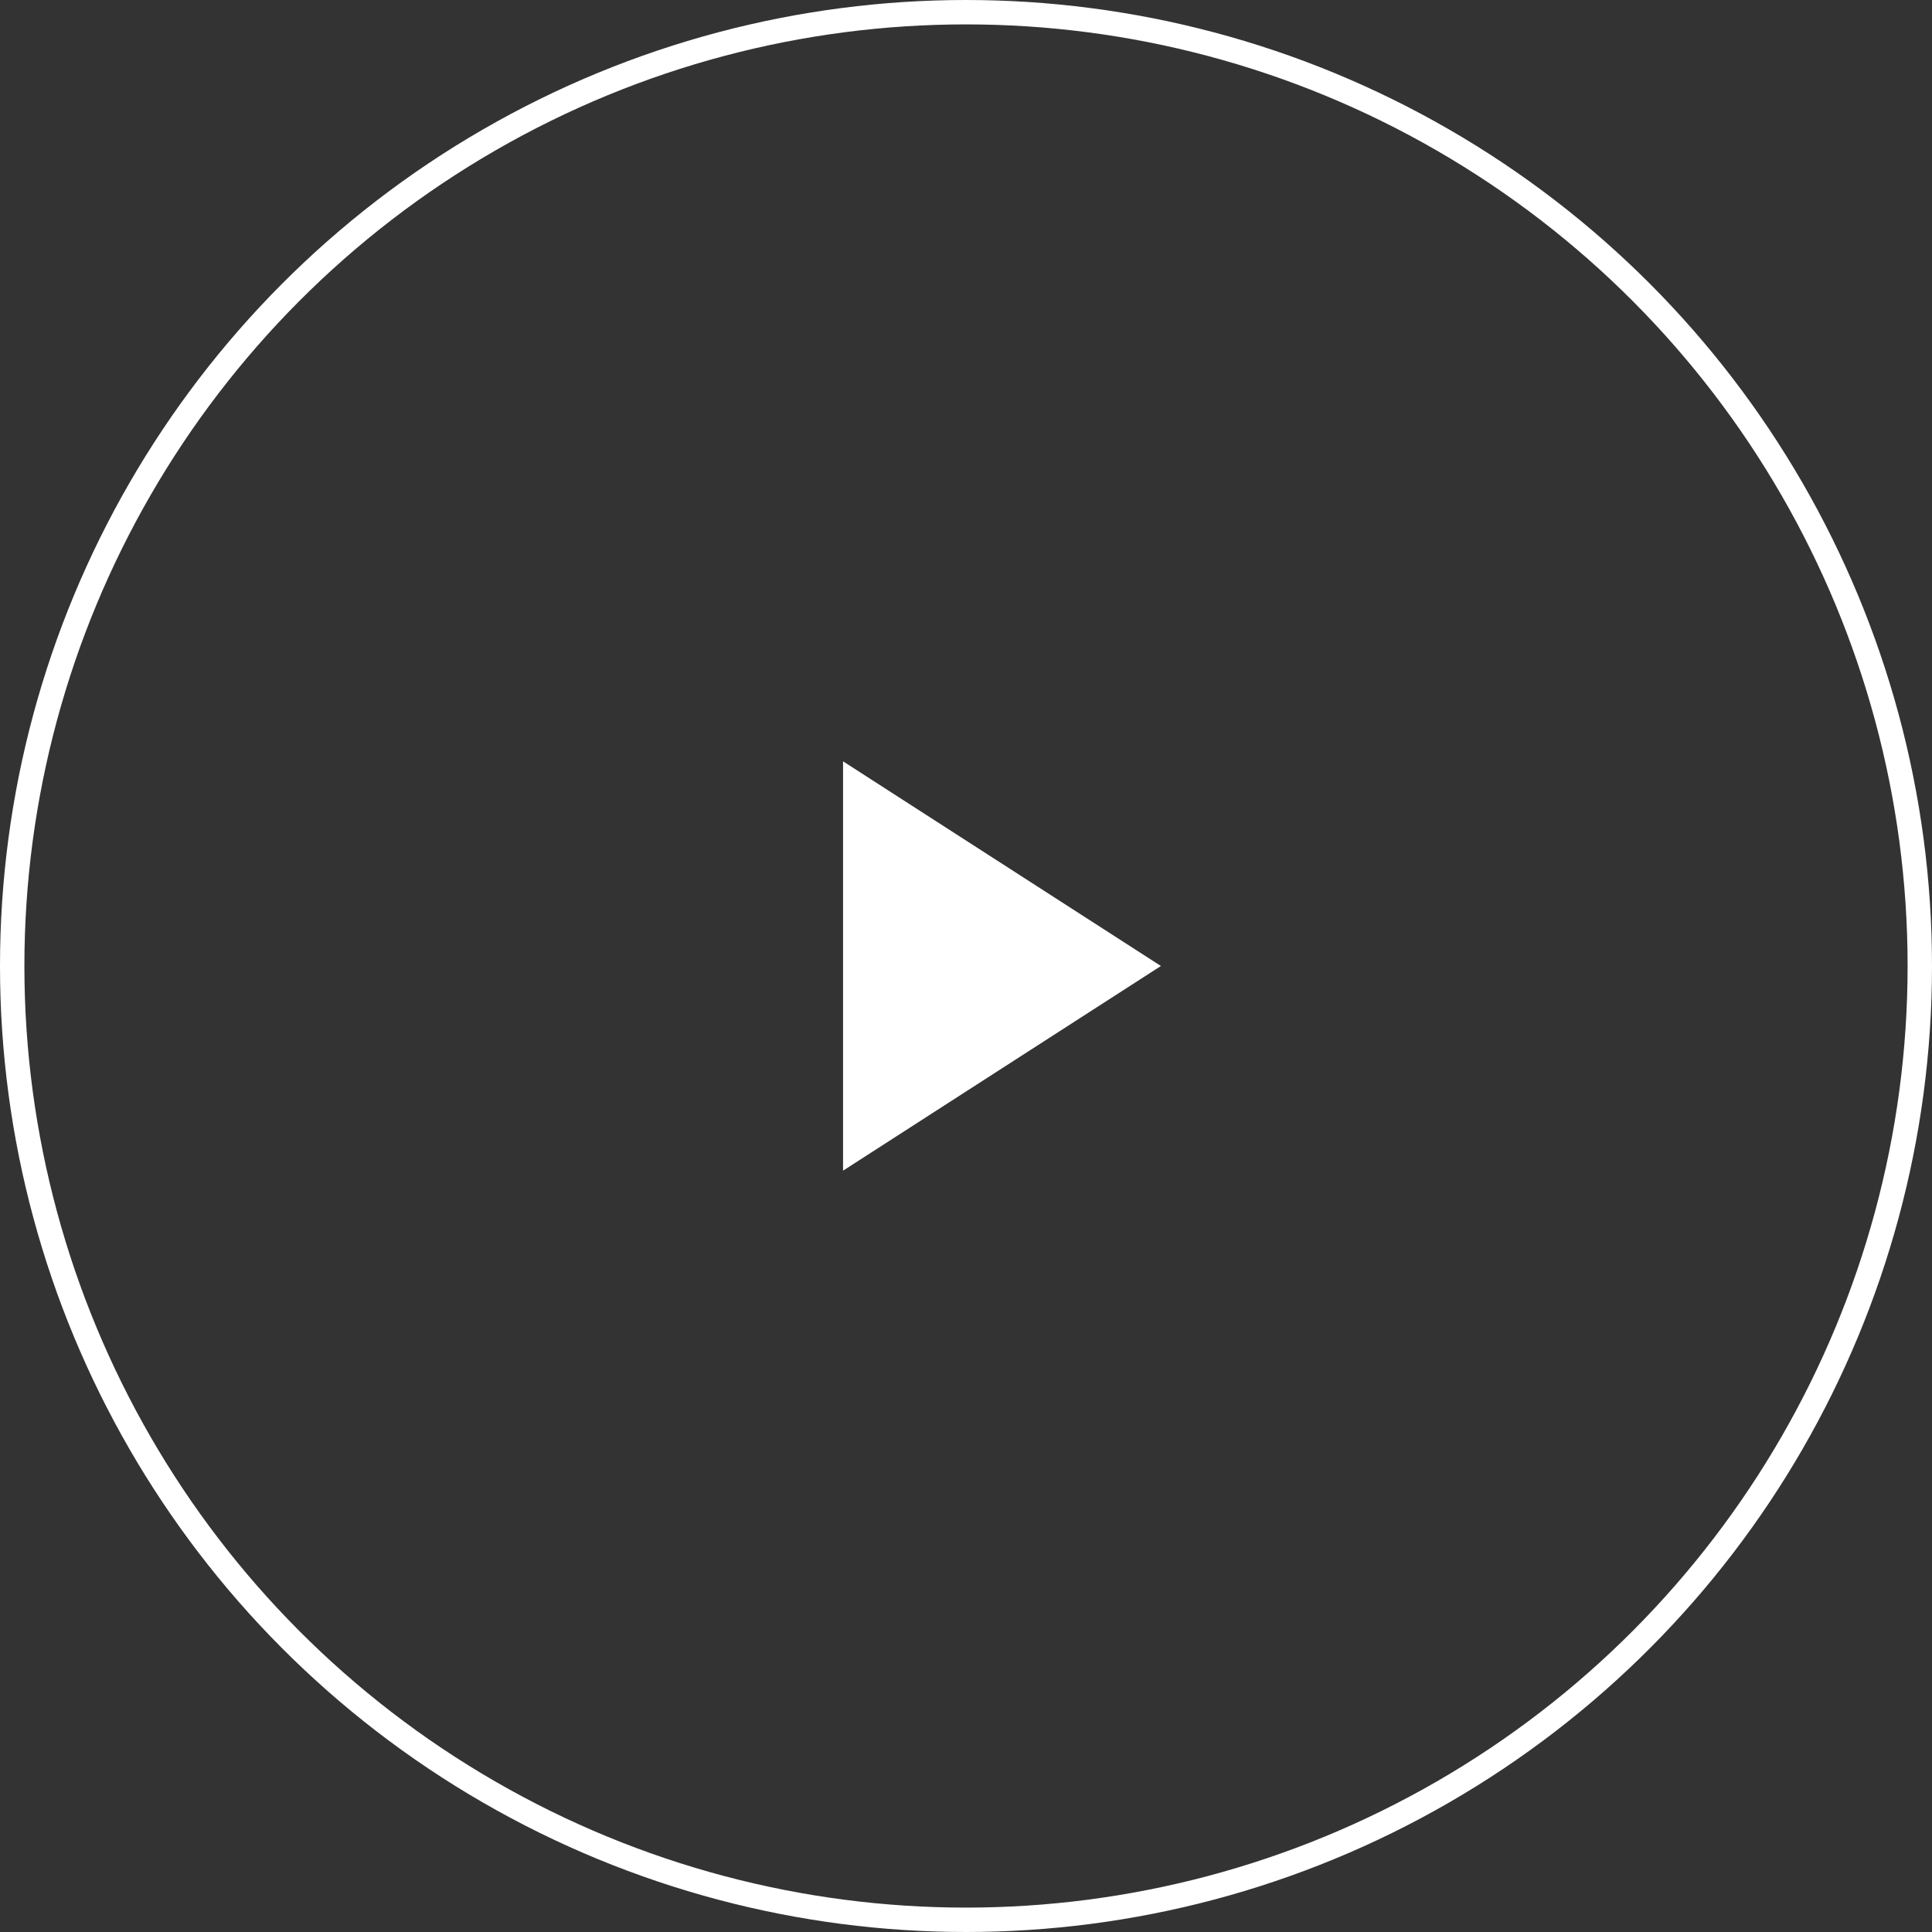 <?xml version="1.0" encoding="UTF-8"?>
<svg xmlns="http://www.w3.org/2000/svg" id="Layer_2" width="79.2" height="79.2" viewBox="0 0 79.2 79.2">
  <rect x="0" y="0" width="79.2" height="79.2" fill="#333333" stroke="none"/>
  <g id="Content">
    <polygon points="34.56 31.21 34.56 47.99 47.59 39.6 34.56 31.21" fill="#fff" stroke-width="0"></polygon>
    <circle cx="39.6" cy="39.6" r="39.1" fill="none" stroke="#fff" stroke-miterlimit="10"></circle>
  </g>
</svg>
